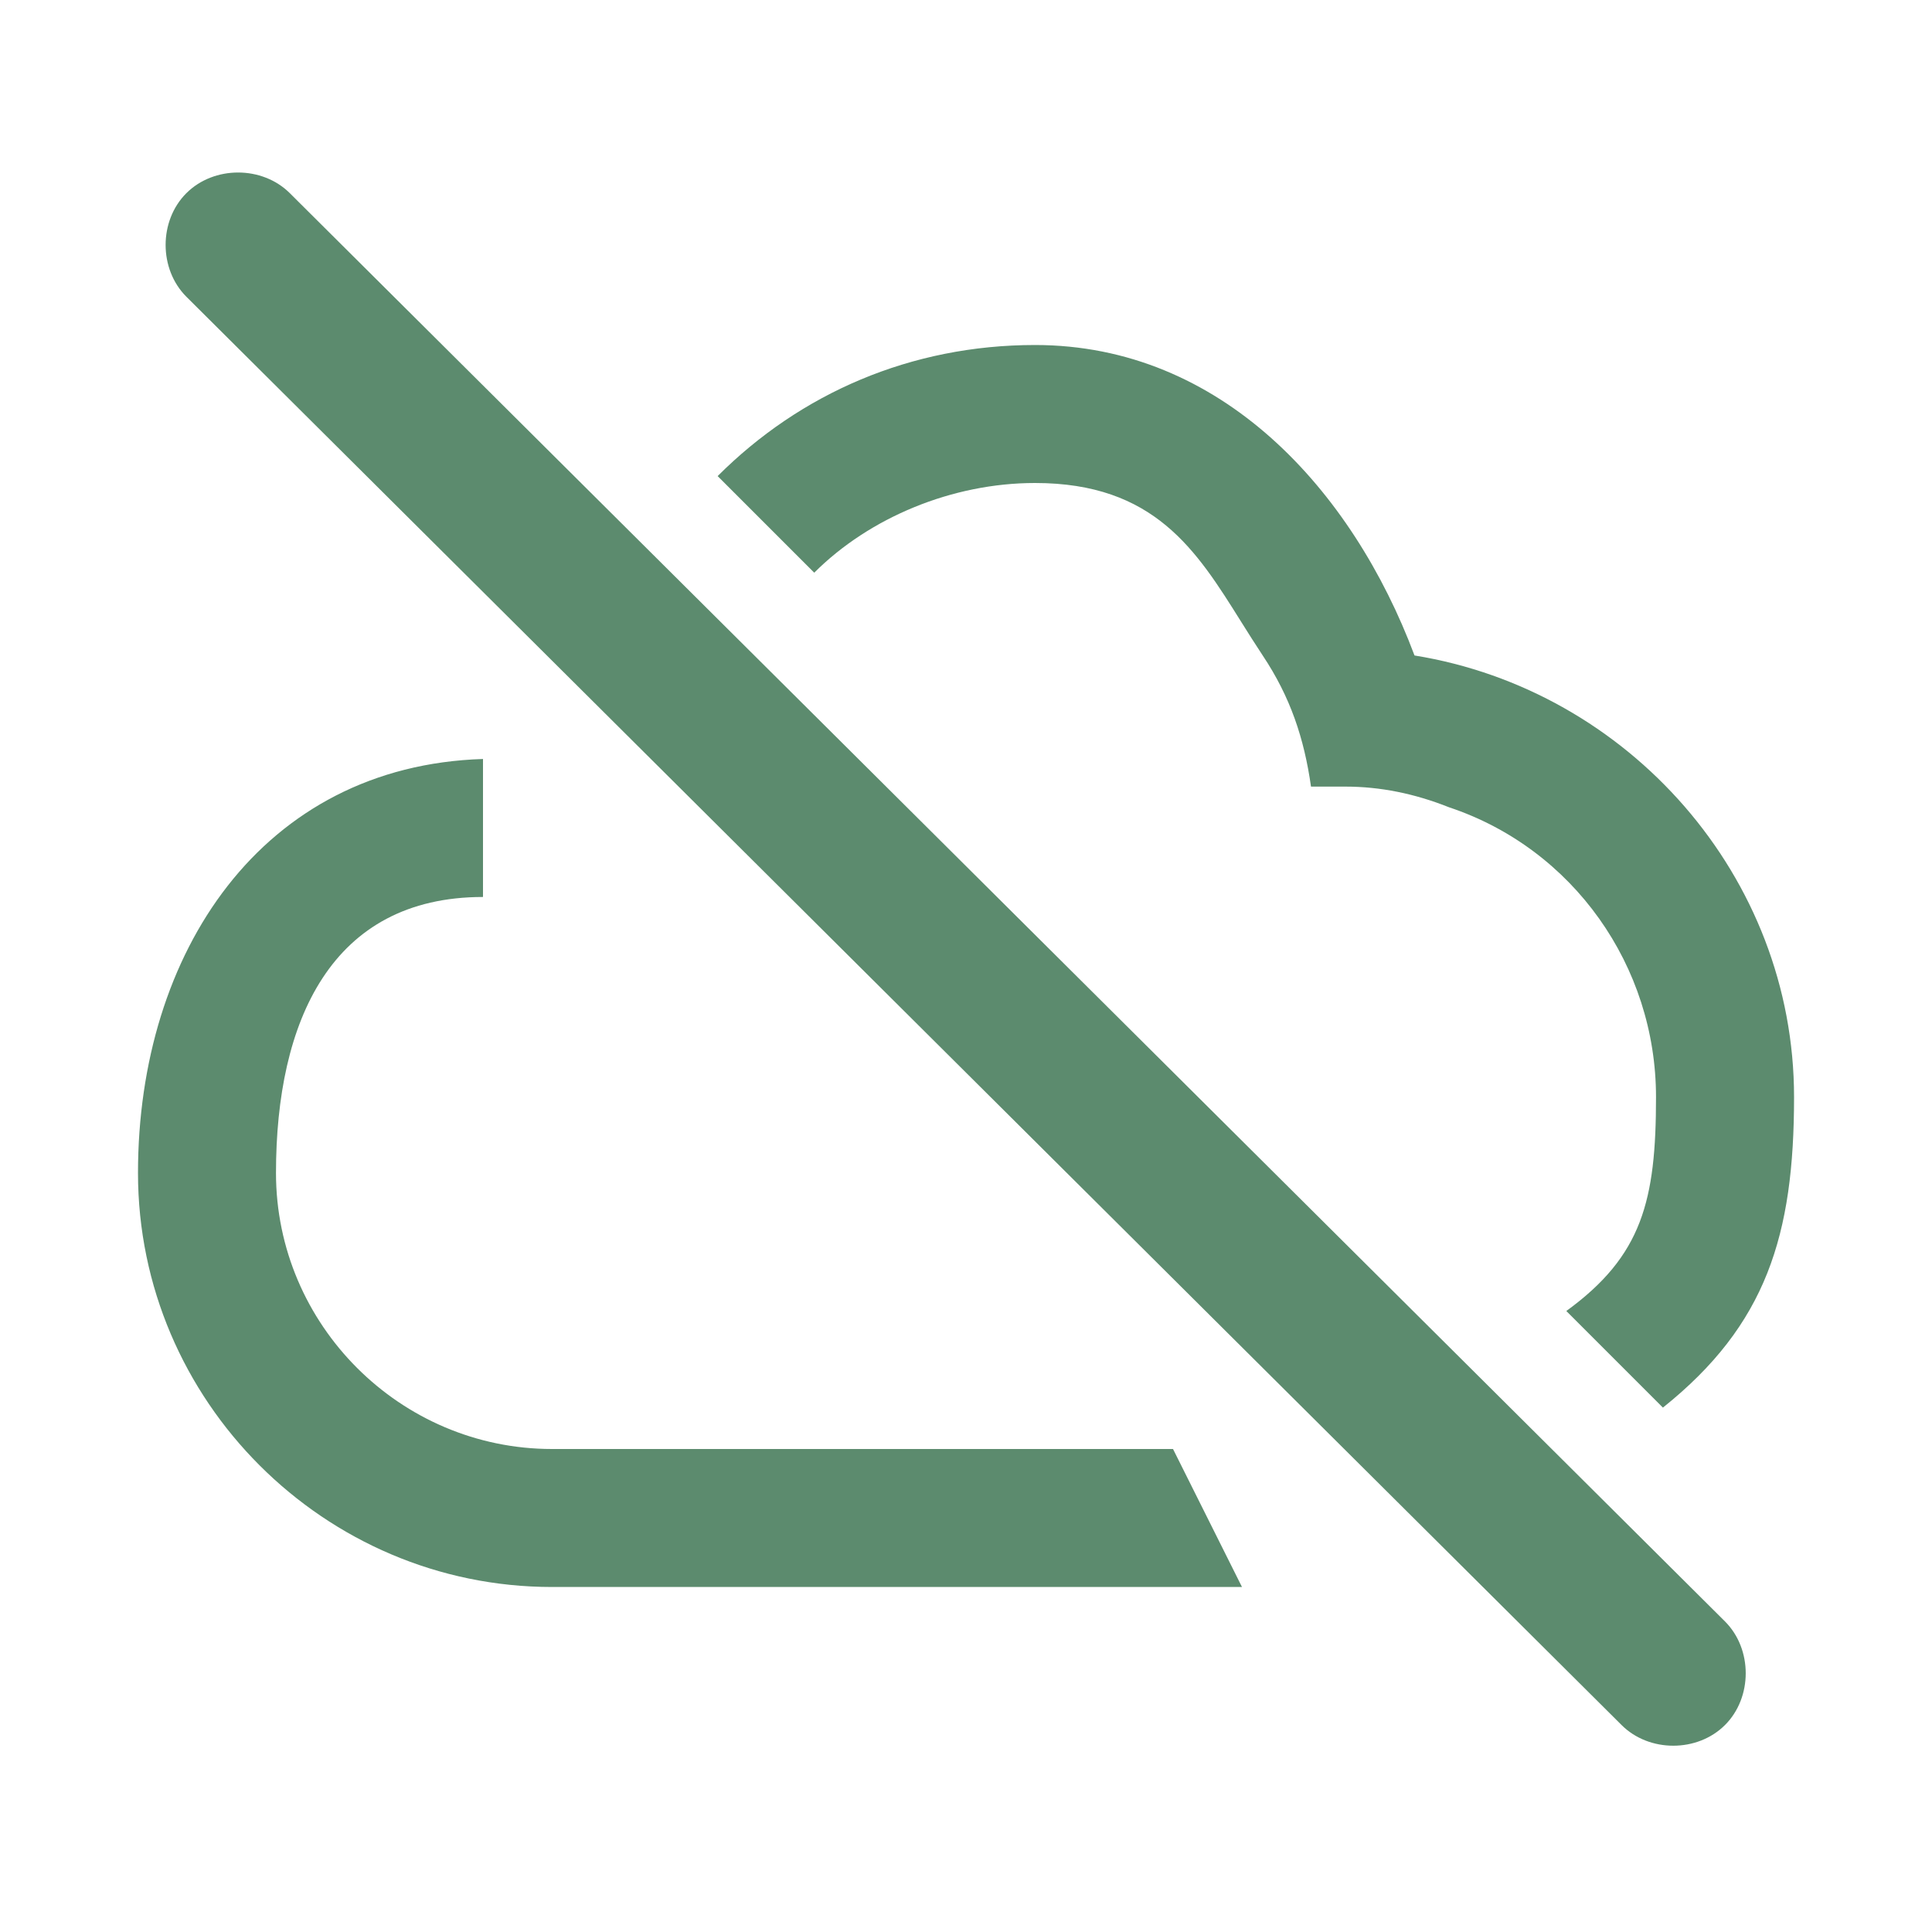 <svg width="40" height="40" viewBox="0 0 40 40" fill="none" xmlns="http://www.w3.org/2000/svg">
<path fill-rule="evenodd" clip-rule="evenodd" d="M3.858 4C4.429 3.429 5.429 3.429 6.001 4L35.715 33.571C36.286 34.143 36.286 35.143 35.715 35.714C35.143 36.286 34.143 36.286 33.572 35.714L3.858 6.143C3.286 5.571 3.286 4.571 3.858 4ZM21.429 10C23.899 10 24.768 11.388 25.696 12.872C25.842 13.104 25.989 13.339 26.143 13.571C26.715 14.429 27.001 15.286 27.143 16.286H27.858C28.572 16.286 29.286 16.429 30.001 16.714C32.572 17.571 34.286 20 34.286 22.714C34.286 24.857 34.001 26 32.429 27.143L34.429 29.143C36.572 27.429 37.144 25.571 37.144 22.714C37.144 18.143 33.715 14.286 29.286 13.571C28.001 10.143 25.286 7.143 21.429 7.143C18.858 7.143 16.572 8.143 14.858 9.857L16.858 11.857C18.001 10.714 19.715 10 21.429 10ZM11.429 30C8.286 30 5.714 27.429 5.714 24.286C5.714 21.143 6.857 18.571 10 18.571V15.714C5.429 15.857 2.857 19.714 2.857 24.286C2.857 29 6.714 32.857 11.429 32.857H25.714L24.286 30H11.429Z" fill="#5C8B6E"/>
</svg>
